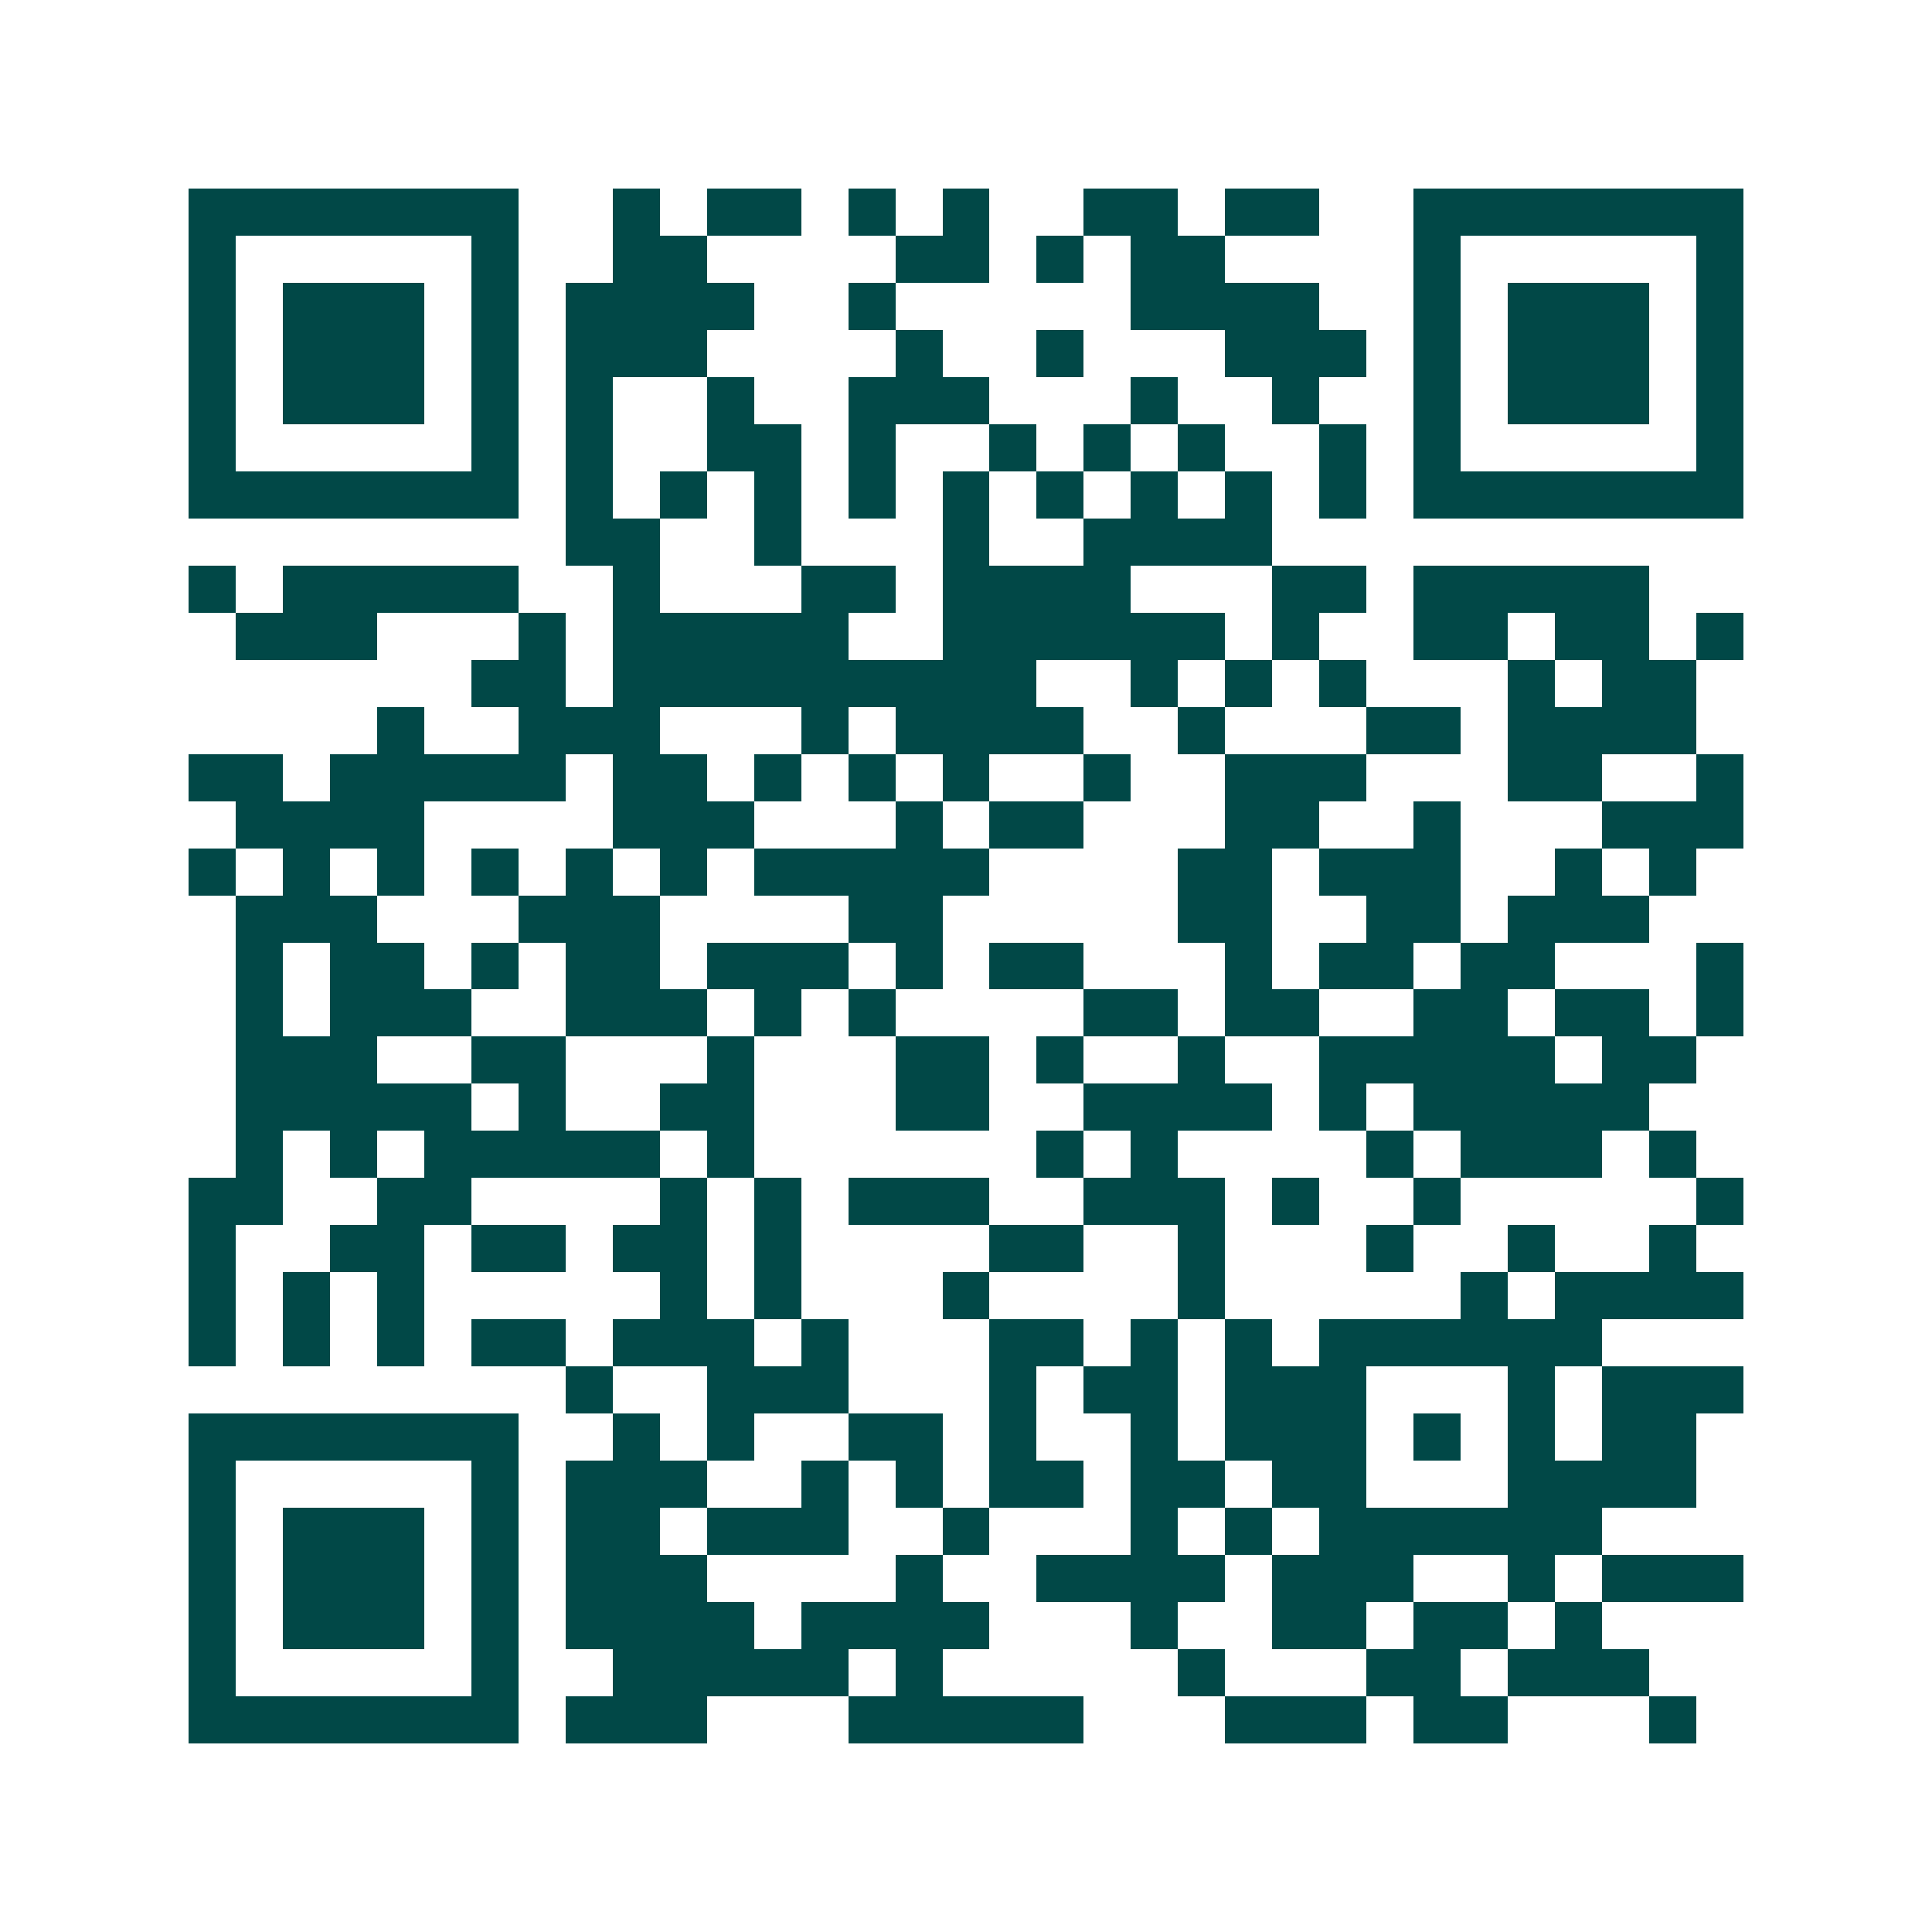 <svg xmlns="http://www.w3.org/2000/svg" width="200" height="200" viewBox="0 0 41 41" shape-rendering="crispEdges"><path fill="#ffffff" d="M0 0h41v41H0z"/><path stroke="#014847" d="M4 4.5h7m2 0h1m1 0h2m1 0h1m1 0h1m2 0h2m1 0h2m2 0h7M4 5.5h1m5 0h1m2 0h2m4 0h2m1 0h1m1 0h2m4 0h1m5 0h1M4 6.5h1m1 0h3m1 0h1m1 0h4m2 0h1m5 0h4m2 0h1m1 0h3m1 0h1M4 7.5h1m1 0h3m1 0h1m1 0h3m4 0h1m2 0h1m3 0h3m1 0h1m1 0h3m1 0h1M4 8.5h1m1 0h3m1 0h1m1 0h1m2 0h1m2 0h3m3 0h1m2 0h1m2 0h1m1 0h3m1 0h1M4 9.5h1m5 0h1m1 0h1m2 0h2m1 0h1m2 0h1m1 0h1m1 0h1m2 0h1m1 0h1m5 0h1M4 10.5h7m1 0h1m1 0h1m1 0h1m1 0h1m1 0h1m1 0h1m1 0h1m1 0h1m1 0h1m1 0h7M12 11.5h2m2 0h1m3 0h1m2 0h4M4 12.5h1m1 0h5m2 0h1m3 0h2m1 0h4m3 0h2m1 0h5M5 13.5h3m3 0h1m1 0h5m2 0h6m1 0h1m2 0h2m1 0h2m1 0h1M10 14.5h2m1 0h9m2 0h1m1 0h1m1 0h1m3 0h1m1 0h2M8 15.5h1m2 0h3m3 0h1m1 0h4m2 0h1m3 0h2m1 0h4M4 16.5h2m1 0h5m1 0h2m1 0h1m1 0h1m1 0h1m2 0h1m2 0h3m3 0h2m2 0h1M5 17.5h4m4 0h3m3 0h1m1 0h2m3 0h2m2 0h1m3 0h3M4 18.5h1m1 0h1m1 0h1m1 0h1m1 0h1m1 0h1m1 0h5m4 0h2m1 0h3m2 0h1m1 0h1M5 19.5h3m3 0h3m4 0h2m5 0h2m2 0h2m1 0h3M5 20.5h1m1 0h2m1 0h1m1 0h2m1 0h3m1 0h1m1 0h2m3 0h1m1 0h2m1 0h2m3 0h1M5 21.5h1m1 0h3m2 0h3m1 0h1m1 0h1m4 0h2m1 0h2m2 0h2m1 0h2m1 0h1M5 22.5h3m2 0h2m3 0h1m3 0h2m1 0h1m2 0h1m2 0h5m1 0h2M5 23.5h5m1 0h1m2 0h2m3 0h2m2 0h4m1 0h1m1 0h5M5 24.5h1m1 0h1m1 0h5m1 0h1m6 0h1m1 0h1m4 0h1m1 0h3m1 0h1M4 25.5h2m2 0h2m4 0h1m1 0h1m1 0h3m2 0h3m1 0h1m2 0h1m5 0h1M4 26.5h1m2 0h2m1 0h2m1 0h2m1 0h1m4 0h2m2 0h1m3 0h1m2 0h1m2 0h1M4 27.5h1m1 0h1m1 0h1m5 0h1m1 0h1m3 0h1m4 0h1m5 0h1m1 0h4M4 28.5h1m1 0h1m1 0h1m1 0h2m1 0h3m1 0h1m3 0h2m1 0h1m1 0h1m1 0h6M12 29.5h1m2 0h3m3 0h1m1 0h2m1 0h3m3 0h1m1 0h3M4 30.5h7m2 0h1m1 0h1m2 0h2m1 0h1m2 0h1m1 0h3m1 0h1m1 0h1m1 0h2M4 31.5h1m5 0h1m1 0h3m2 0h1m1 0h1m1 0h2m1 0h2m1 0h2m3 0h4M4 32.5h1m1 0h3m1 0h1m1 0h2m1 0h3m2 0h1m3 0h1m1 0h1m1 0h6M4 33.5h1m1 0h3m1 0h1m1 0h3m4 0h1m2 0h4m1 0h3m2 0h1m1 0h3M4 34.5h1m1 0h3m1 0h1m1 0h4m1 0h4m3 0h1m2 0h2m1 0h2m1 0h1M4 35.5h1m5 0h1m2 0h5m1 0h1m5 0h1m3 0h2m1 0h3M4 36.5h7m1 0h3m3 0h5m3 0h3m1 0h2m3 0h1"/></svg>
